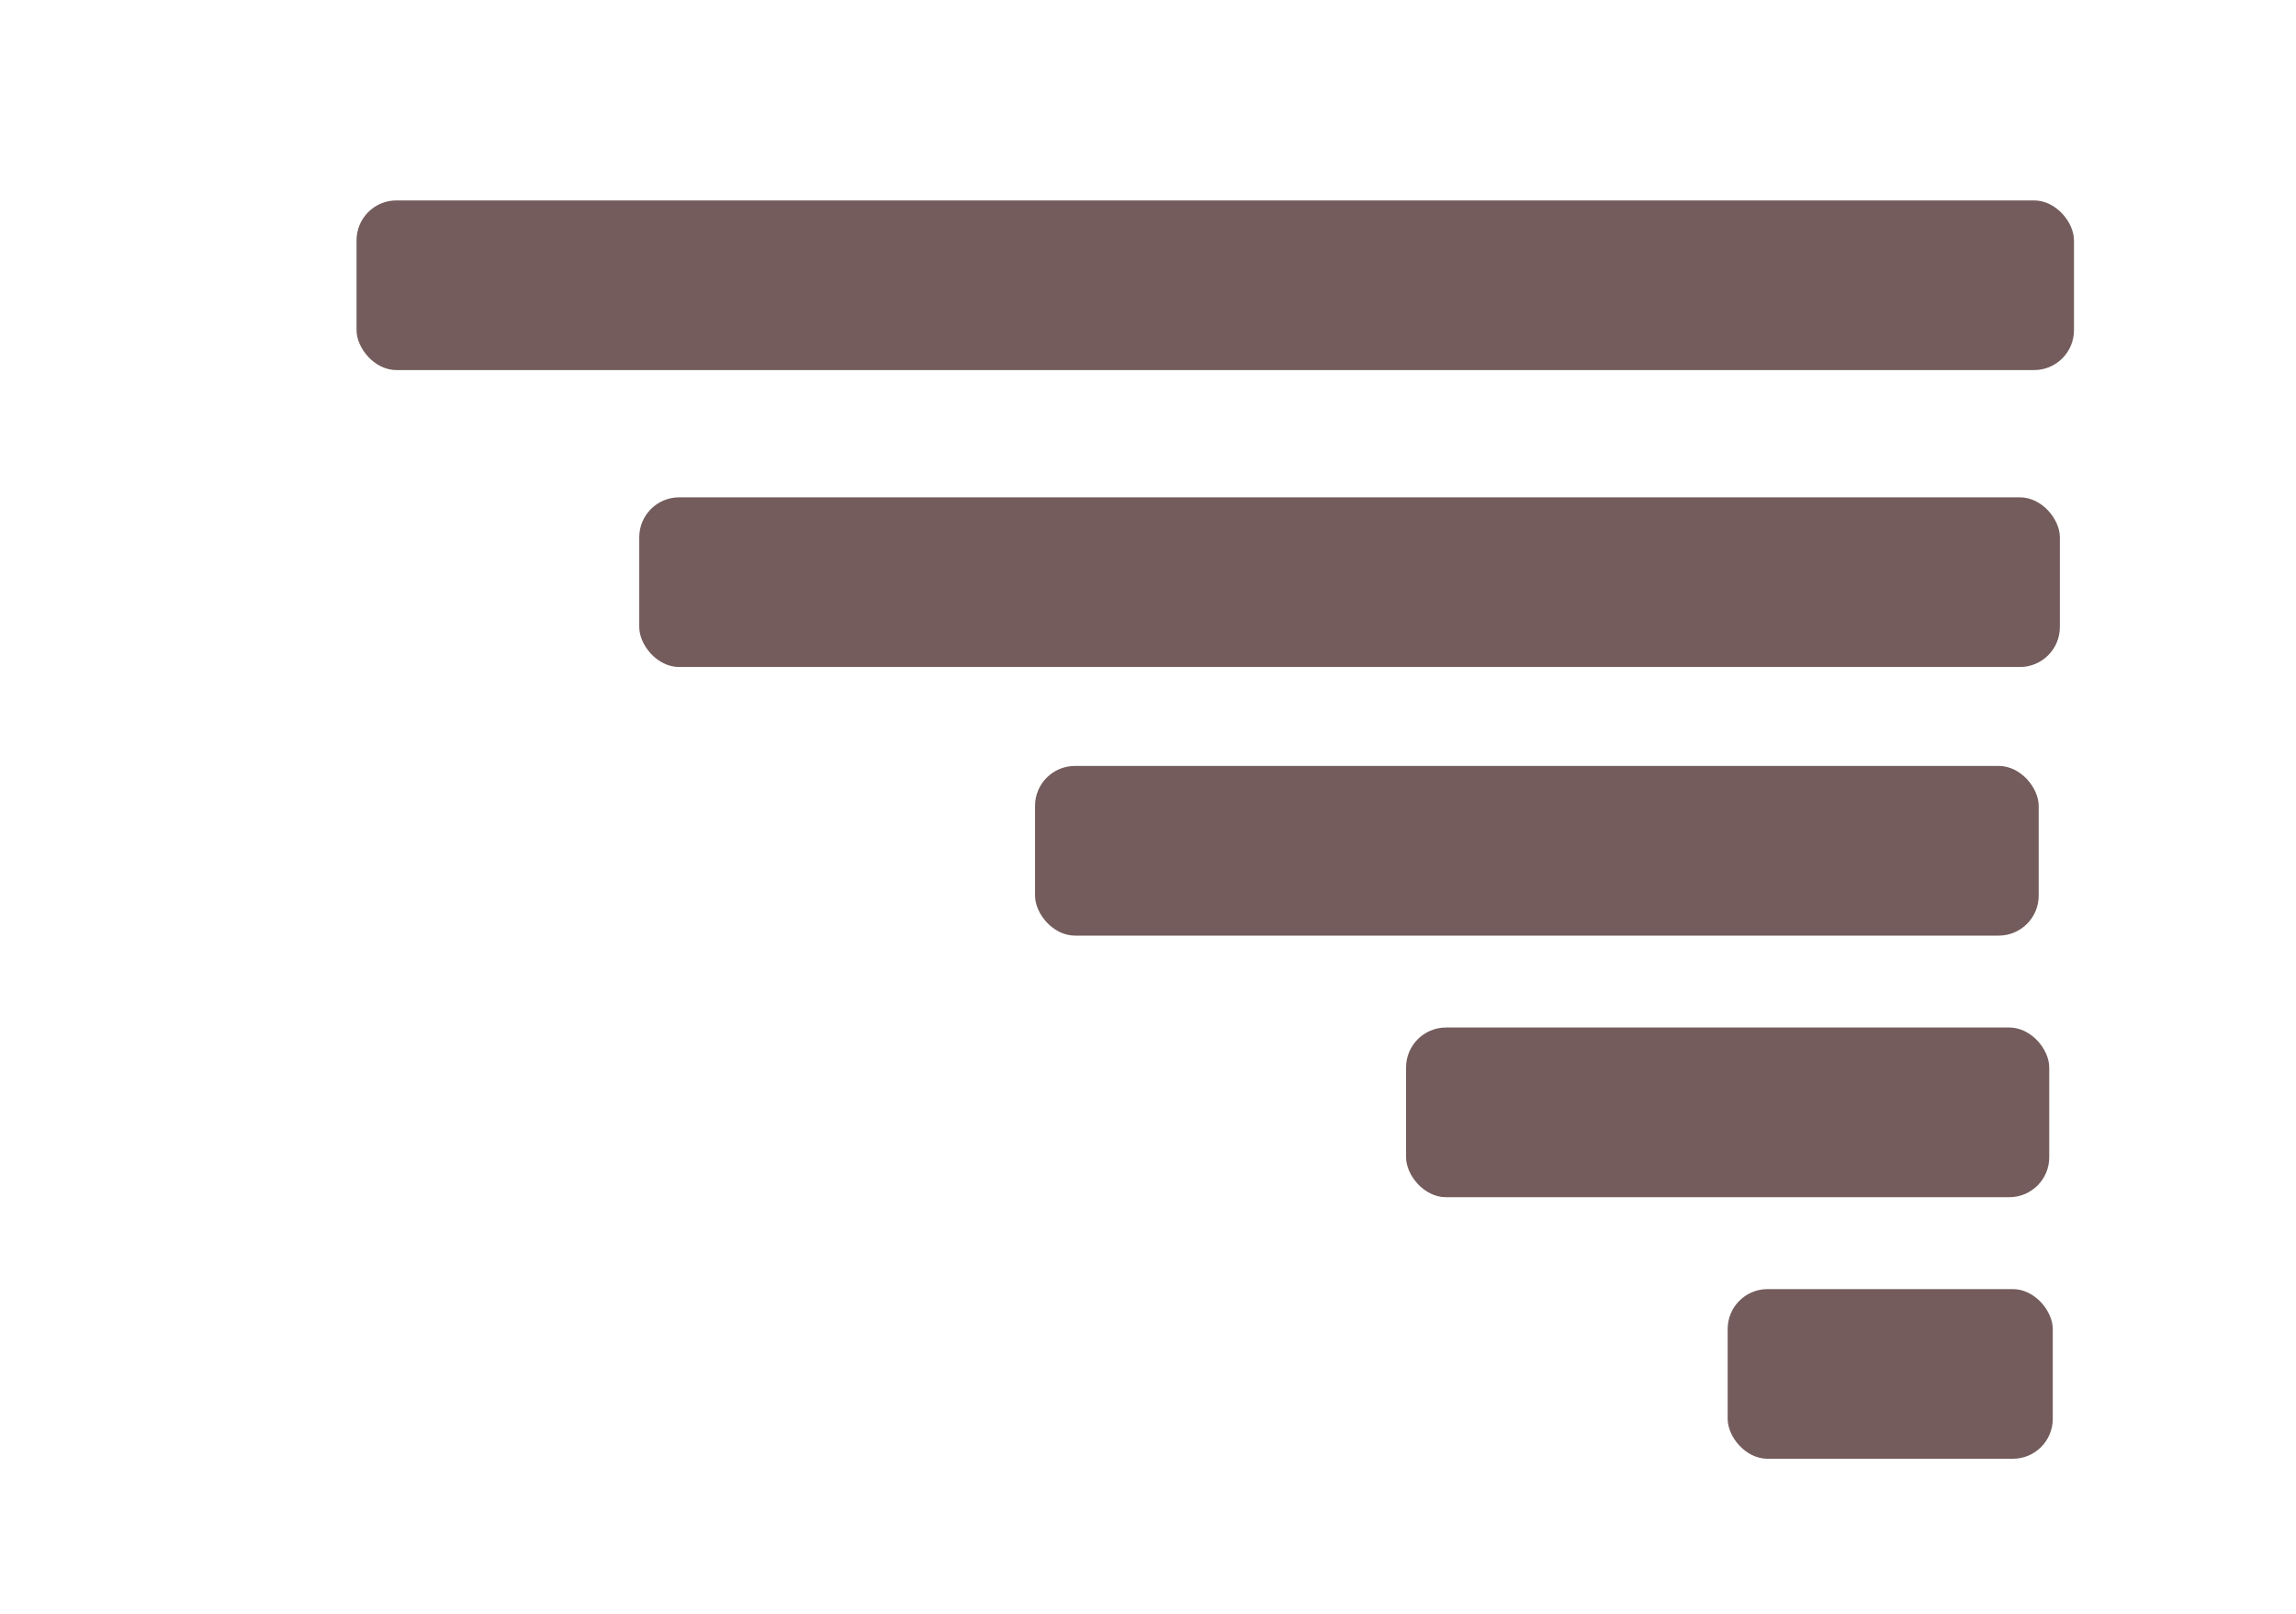<?xml version="1.0" encoding="UTF-8"?>
<svg width="37mm" height="26mm" version="1.1" viewBox="0 0 131.1 92.126" xmlns="http://www.w3.org/2000/svg">
<g transform="translate(0 -960.24)" fill="#6c5353" fill-opacity=".945">
<g transform="matrix(.565 0 0 .565 16.927 647.49)">
<rect x="34.643" y="603.79" width="143.57" height="17.143" ry="4.034"/>
<rect x="74.643" y="630.93" width="101.43" height="17.143" ry="4.034"/>
<rect x="6.071" y="573.79" width="173.57" height="17.143" ry="4.034"/>
<rect x="112.14" y="657.36" width="65" height="17.143" ry="4.034"/>
<rect x="144.64" y="683.79" width="32.857" height="17.143" ry="4.034"/>
</g>
</g>
</svg>

